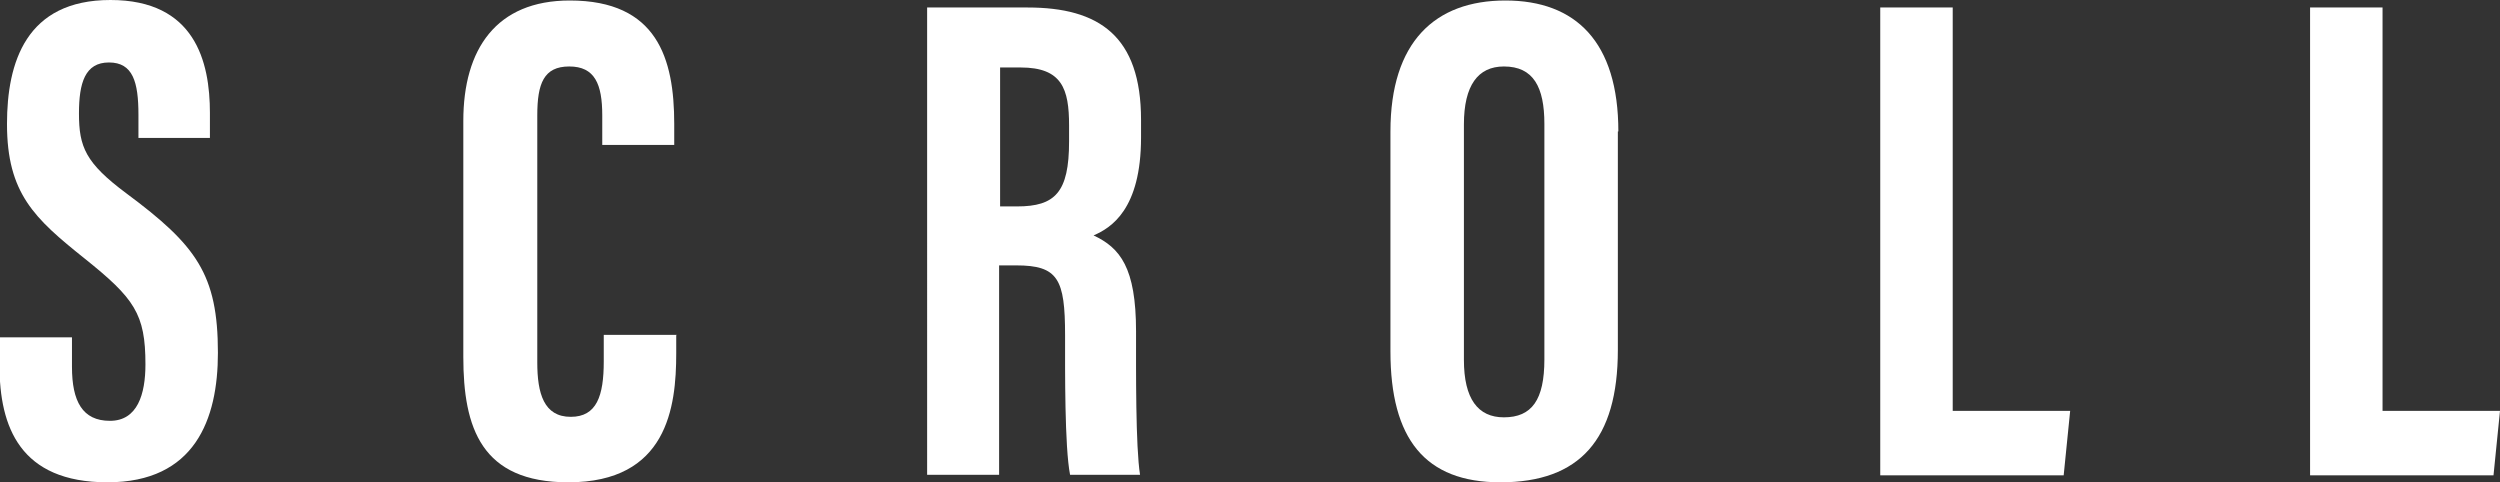 <?xml version="1.0" encoding="UTF-8"?><svg id="_レイヤー_2" xmlns="http://www.w3.org/2000/svg" viewBox="0 0 50.02 9.65"><rect x="0" y="0" width="50.02" height="9.65" fill="#333333" stroke="none"/><defs><style>.cls-1{fill:#fff;stroke-width:0px;}</style></defs><g id="_レイヤー_1-2"><path class="cls-1" d="M1.44,6.75v.59c0,.69.21,1.08.76,1.08s.71-.53.71-1.13c0-1.01-.22-1.32-1.22-2.12C.69,4.37.14,3.87.14,2.48.14,1.25.52,0,2.21,0s1.99,1.23,1.99,2.26v.5h-1.43v-.46c0-.66-.11-1.05-.59-1.05s-.6.41-.6,1.02c0,.67.13.99.95,1.6,1.4,1.04,1.83,1.62,1.83,3.19,0,1.33-.46,2.59-2.21,2.59s-2.16-1.11-2.16-2.34v-.56h1.44Z"/><path class="cls-1" d="M13.53,6.71v.36c0,1.08-.18,2.58-2.16,2.58-1.74,0-2.1-1.09-2.1-2.51V2.42C9.27.98,9.93.01,11.4.01c1.75,0,2.09,1.16,2.09,2.47v.42h-1.44v-.59c0-.63-.15-.98-.66-.98s-.64.34-.64.98v4.94c0,.62.13,1.09.67,1.09.52,0,.66-.42.66-1.11v-.53h1.46Z"/><path class="cls-1" d="M18.56.15h2c1.43,0,2.27.57,2.27,2.25v.35c0,1.44-.6,1.81-.95,1.96.53.25.85.64.85,1.92,0,.78-.01,2.31.08,2.87h-1.4c-.11-.56-.1-2.1-.1-2.79,0-1.13-.14-1.4-.98-1.4h-.34v4.19h-1.44V.15ZM20.01,4.13h.34c.76,0,1.04-.28,1.04-1.3v-.32c0-.73-.14-1.16-.97-1.16h-.41v2.79Z"/><path class="cls-1" d="M32.37,2.63v4.37c0,1.79-.76,2.65-2.35,2.65-1.51,0-2.2-.87-2.2-2.62V2.63C27.82.84,28.71.01,30.12.01s2.26.83,2.26,2.62ZM29.29,2.49v4.71c0,.78.28,1.15.8,1.15.56,0,.81-.35.81-1.16V2.48c0-.74-.22-1.15-.81-1.15-.52,0-.8.38-.8,1.16Z"/><path class="cls-1" d="M37.63.15h1.44v8.07h2.35l-.13,1.29h-3.67V.15Z"/><path class="cls-1" d="M46.23.15h1.44v8.07h2.35l-.13,1.29h-3.67V.15Z"/></g></svg>